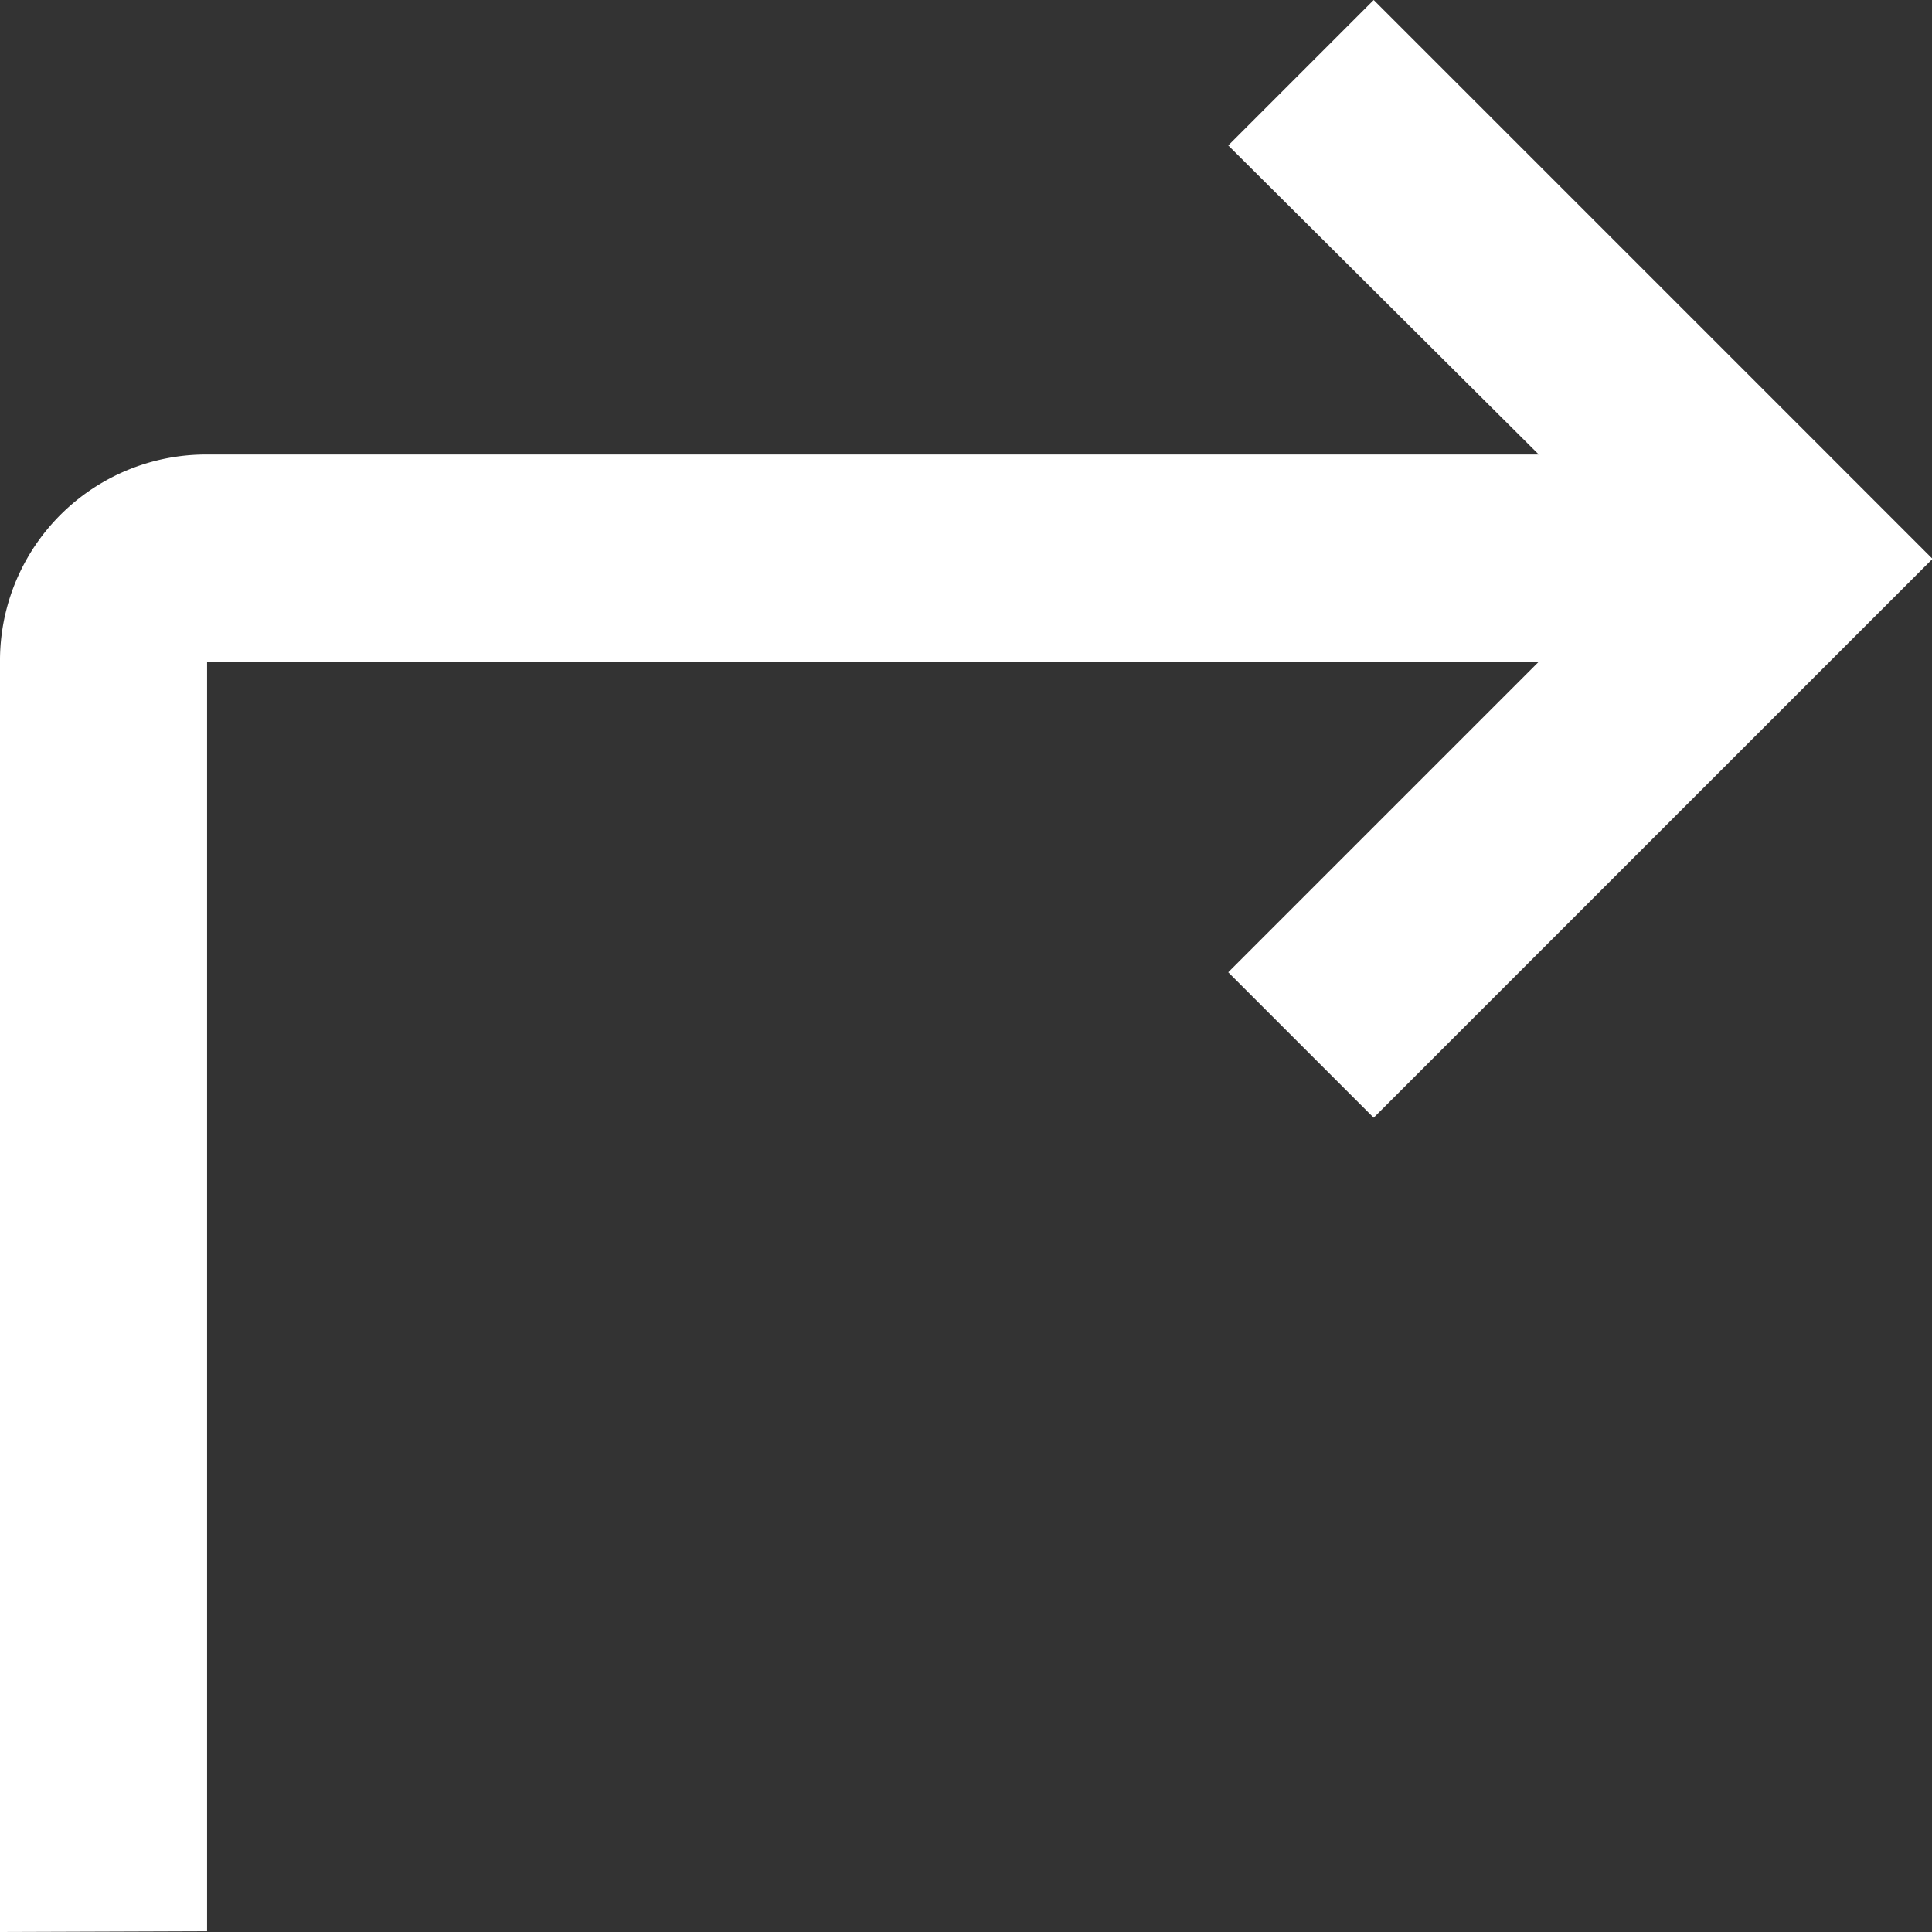 <svg height="10.627" viewBox="0 0 10.627 10.627" width="10.627" xmlns="http://www.w3.org/2000/svg"><rect x="0" y="0" width="10.627" height="10.627" fill="#333333" stroke="none"/><path d="m14 22.627v-6.983a1.134 1.134 0 0 1 1.139-1.144h7.325l-1.708-1.7.8-.8 3.074 3.074-3.074 3.074-.8-.8 1.708-1.708h-7.325v6.983z" fill="#fff" transform="translate(-14 -12)"/></svg>
